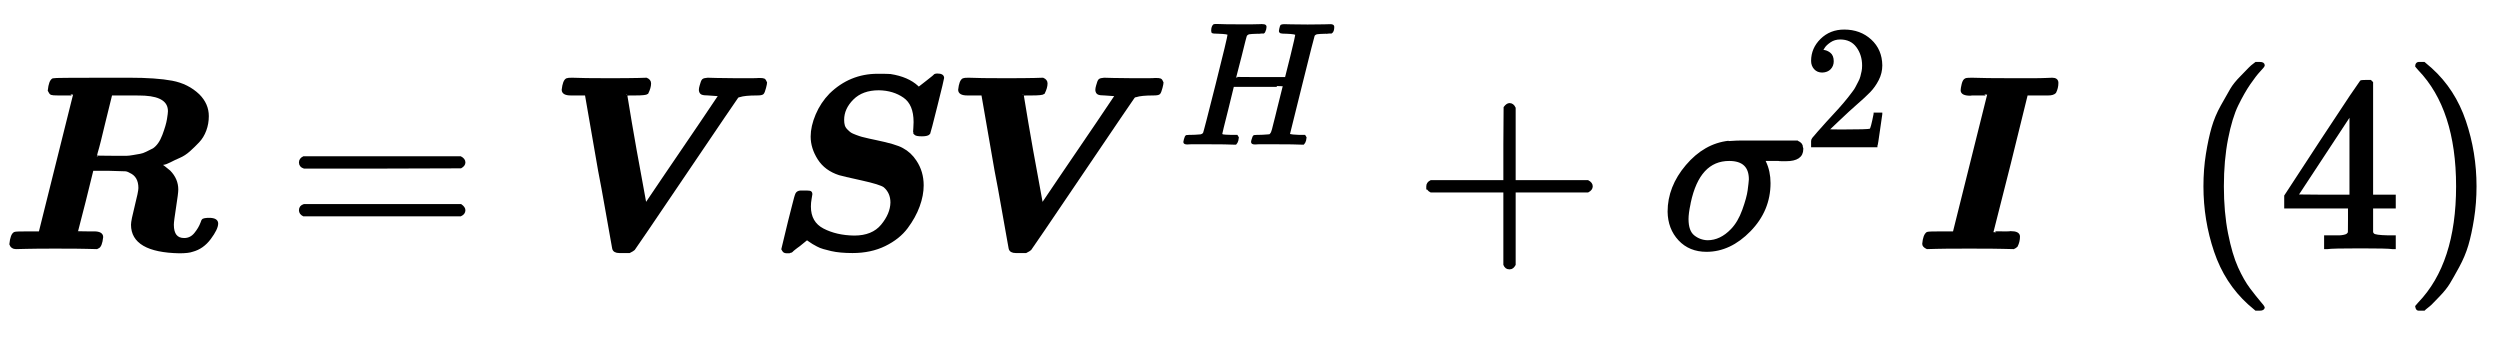 <?xml version="1.0" standalone="no"?>
<!DOCTYPE svg PUBLIC "-//W3C//DTD SVG 1.1//EN" "http://www.w3.org/Graphics/SVG/1.1/DTD/svg11.dtd">
<svg xmlns:xlink="http://www.w3.org/1999/xlink" width="23.58ex" height="3.176ex" style="vertical-align: -0.838ex;" viewBox="0 -1006.6 10152.3 1367.4" xmlns="http://www.w3.org/2000/svg">
<defs>
<path stroke-width="10" id="E1-MJMATHBI-52" d="M258 624H235Q214 624 209 626T199 639Q203 678 216 684Q220 686 422 686H446H525Q634 686 698 674T806 620Q843 583 843 535Q843 505 833 478T805 432T768 396T728 370T690 352T662 342L651 338L654 336Q658 334 667 327T688 310Q719 278 719 237Q719 222 710 165T701 94Q701 35 748 35Q775 35 793 57T819 101Q822 112 826 114T843 117H849Q881 117 881 99Q881 78 852 39T781 -11Q765 -17 728 -17Q537 -13 537 94Q537 110 552 169T567 243Q567 292 529 309Q517 316 508 316T441 318H375L374 314Q374 312 343 189T311 64Q311 62 355 62H382Q414 62 414 44Q410 6 397 2L393 0L351 1Q325 2 221 2Q147 2 108 1T65 0Q48 0 43 15Q47 54 60 60Q64 62 113 62H162L302 623Q302 624 258 624ZM687 555Q687 617 589 623Q581 624 513 624H451L420 498Q413 468 405 436T392 388L388 371Q388 369 458 369Q464 369 485 369T515 369T541 372T570 377T596 386T624 400Q649 417 664 457T683 522T687 555Z"></path>
<path stroke-width="10" id="E1-MJMAIN-3D" d="M56 347Q56 360 70 367H707Q722 359 722 347Q722 336 708 328L390 327H72Q56 332 56 347ZM56 153Q56 168 72 173H708Q722 163 722 153Q722 140 707 133H70Q56 140 56 153Z"></path>
<path stroke-width="10" id="E1-MJMATHBI-56" d="M401 686Q415 680 415 668Q415 651 404 629Q398 624 356 624Q318 624 318 623Q318 620 337 508T377 284L397 174L472 285Q548 396 623 507T699 620Q698 621 652 624Q634 624 627 627T619 641Q619 648 622 658Q627 677 631 681T650 686Q654 686 686 685T766 684Q794 684 823 684T858 685Q874 685 878 683T886 671Q886 667 882 651Q877 632 873 628T850 624Q800 624 779 617Q774 617 770 613Q767 610 560 304T350 -5Q346 -9 332 -16H306H291Q270 -16 267 -2Q267 -1 260 37T238 161T210 313L156 624H116H94Q62 624 62 642Q66 678 78 684Q82 686 99 686Q144 684 246 684Q330 684 368 685L401 686Z"></path>
<path stroke-width="10" id="E1-MJMATHBI-53" d="M354 45Q429 45 467 91T506 184Q506 225 477 250Q461 262 384 279T294 300Q238 318 210 362T182 452Q182 493 202 540T257 623Q338 702 449 702Q491 702 501 701Q571 690 610 654Q614 649 617 650Q618 650 650 675T683 702Q685 703 692 703Q714 703 714 690Q714 686 687 578T658 466Q653 458 629 458Q606 458 602 463Q600 465 599 466Q599 467 599 469T598 473Q598 475 599 487T600 511Q600 584 557 614T454 645Q386 645 347 606T308 520Q308 506 311 496T323 477T338 464T360 454T384 446T413 439T441 433Q523 416 549 401Q581 384 602 352Q631 309 631 254Q631 214 615 170T567 83T478 12T347 -16Q322 -16 300 -14T261 -8T230 0T205 10T187 20T172 30L162 37L130 11Q124 7 119 3T110 -4T104 -9T100 -13T96 -15T93 -16T91 -17T88 -17H82Q76 -17 73 -16T69 -14T66 -10T63 -5L90 107Q97 133 106 170Q116 211 120 219T136 228H148Q167 228 173 227T179 218Q179 216 176 200T173 168Q173 102 227 74T354 45Z"></path>
<path stroke-width="10" id="E1-MJMATHI-48" d="M228 637Q194 637 192 641Q191 643 191 649Q191 673 202 682Q204 683 219 683Q260 681 355 681Q389 681 418 681T463 682T483 682Q499 682 499 672Q499 670 497 658Q492 641 487 638H485Q483 638 480 638T473 638T464 637T455 637Q416 636 405 634T387 623Q384 619 355 500Q348 474 340 442T328 395L324 380Q324 378 469 378H614L615 381Q615 384 646 504Q674 619 674 627T617 637Q594 637 587 639T580 648Q580 650 582 660Q586 677 588 679T604 682Q609 682 646 681T740 680Q802 680 835 681T871 682Q888 682 888 672Q888 645 876 638H874Q872 638 869 638T862 638T853 637T844 637Q805 636 794 634T776 623Q773 618 704 340T634 58Q634 51 638 51Q646 48 692 46H723Q729 38 729 37T726 19Q722 6 716 0H701Q664 2 567 2Q533 2 504 2T458 2T437 1Q420 1 420 10Q420 15 423 24Q428 43 433 45Q437 46 448 46H454Q481 46 514 49Q520 50 522 50T528 55T534 64T540 82T547 110T558 153Q565 181 569 198Q602 330 602 331T457 332H312L279 197Q245 63 245 58Q245 51 253 49T303 46H334Q340 38 340 37T337 19Q333 6 327 0H312Q275 2 178 2Q144 2 115 2T69 2T48 1Q31 1 31 10Q31 12 34 24Q39 43 44 45Q48 46 59 46H65Q92 46 125 49Q139 52 144 61Q147 65 216 339T285 628Q285 635 228 637Z"></path>
<path stroke-width="10" id="E1-MJMAIN-2B" d="M56 237T56 250T70 270H369V420L370 570Q380 583 389 583Q402 583 409 568V270H707Q722 262 722 250T707 230H409V-68Q401 -82 391 -82H389H387Q375 -82 369 -68V230H70Q56 237 56 250Z"></path>
<path stroke-width="10" id="E1-MJMATHI-3C3" d="M184 -11Q116 -11 74 34T31 147Q31 247 104 333T274 430Q275 431 414 431H552Q553 430 555 429T559 427T562 425T565 422T567 420T569 416T570 412T571 407T572 401Q572 357 507 357Q500 357 490 357T476 358H416L421 348Q439 310 439 263Q439 153 359 71T184 -11ZM361 278Q361 358 276 358Q152 358 115 184Q114 180 114 178Q106 141 106 117Q106 67 131 47T188 26Q242 26 287 73Q316 103 334 153T356 233T361 278Z"></path>
<path stroke-width="10" id="E1-MJMAIN-32" d="M109 429Q82 429 66 447T50 491Q50 562 103 614T235 666Q326 666 387 610T449 465Q449 422 429 383T381 315T301 241Q265 210 201 149L142 93L218 92Q375 92 385 97Q392 99 409 186V189H449V186Q448 183 436 95T421 3V0H50V19V31Q50 38 56 46T86 81Q115 113 136 137Q145 147 170 174T204 211T233 244T261 278T284 308T305 340T320 369T333 401T340 431T343 464Q343 527 309 573T212 619Q179 619 154 602T119 569T109 550Q109 549 114 549Q132 549 151 535T170 489Q170 464 154 447T109 429Z"></path>
<path stroke-width="10" id="E1-MJMATHBI-49" d="M247 624Q242 624 233 624T220 623Q186 623 186 640Q186 647 190 664T202 684Q206 686 226 686Q277 684 393 684Q435 684 471 684T528 685T553 686Q573 686 573 670Q573 650 564 632Q556 624 537 624H501H449L380 344Q309 64 309 63T356 62Q361 62 370 62T384 63Q417 63 417 46Q417 26 408 8Q403 3 396 0L352 1Q325 2 216 2T82 1L45 0Q30 7 30 16Q33 51 46 60Q51 62 102 62H154L294 623Q294 624 247 624Z"></path>
<path stroke-width="10" id="E1-MJMAIN-28" d="M94 250Q94 319 104 381T127 488T164 576T202 643T244 695T277 729T302 750H315H319Q333 750 333 741Q333 738 316 720T275 667T226 581T184 443T167 250T184 58T225 -81T274 -167T316 -220T333 -241Q333 -250 318 -250H315H302L274 -226Q180 -141 137 -14T94 250Z"></path>
<path stroke-width="10" id="E1-MJMAIN-34" d="M462 0Q444 3 333 3Q217 3 199 0H190V46H221Q241 46 248 46T265 48T279 53T286 61Q287 63 287 115V165H28V211L179 442Q332 674 334 675Q336 677 355 677H373L379 671V211H471V165H379V114Q379 73 379 66T385 54Q393 47 442 46H471V0H462ZM293 211V545L74 212L183 211H293Z"></path>
<path stroke-width="10" id="E1-MJMAIN-29" d="M60 749L64 750Q69 750 74 750H86L114 726Q208 641 251 514T294 250Q294 182 284 119T261 12T224 -76T186 -143T145 -194T113 -227T90 -246Q87 -249 86 -250H74Q66 -250 63 -250T58 -247T55 -238Q56 -237 66 -225Q221 -64 221 250T66 725Q56 737 55 738Q55 746 60 749Z"></path>
</defs>
<g stroke="currentColor" fill="currentColor" stroke-width="0" transform="matrix(1 0 0 -1 0 0)">
 <use xlink:href="#E1-MJMATHBI-52" x="0" y="0"></use>
 <use xlink:href="#E1-MJMAIN-3D" x="1163" y="0"></use>
 <use xlink:href="#E1-MJMATHBI-56" x="2224" y="0"></use>
 <use xlink:href="#E1-MJMATHBI-53" x="3115" y="0"></use>
<g transform="translate(3834,0)">
 <use xlink:href="#E1-MJMATHBI-56" x="0" y="0"></use>
 <use transform="scale(0.707)" xlink:href="#E1-MJMATHI-48" x="1348" y="598"></use>
</g>
 <use xlink:href="#E1-MJMAIN-2B" x="5741" y="0"></use>
<g transform="translate(6746,0)">
 <use xlink:href="#E1-MJMATHI-3C3" x="0" y="0"></use>
 <use transform="scale(0.707)" xlink:href="#E1-MJMAIN-32" x="816" y="583"></use>
</g>
 <use xlink:href="#E1-MJMATHBI-49" x="7781" y="0"></use>
 <use xlink:href="#E1-MJMAIN-28" x="8859" y="0"></use>
 <use xlink:href="#E1-MJMAIN-34" x="9253" y="0"></use>
 <use xlink:href="#E1-MJMAIN-29" x="9758" y="0"></use>
</g>
</svg>